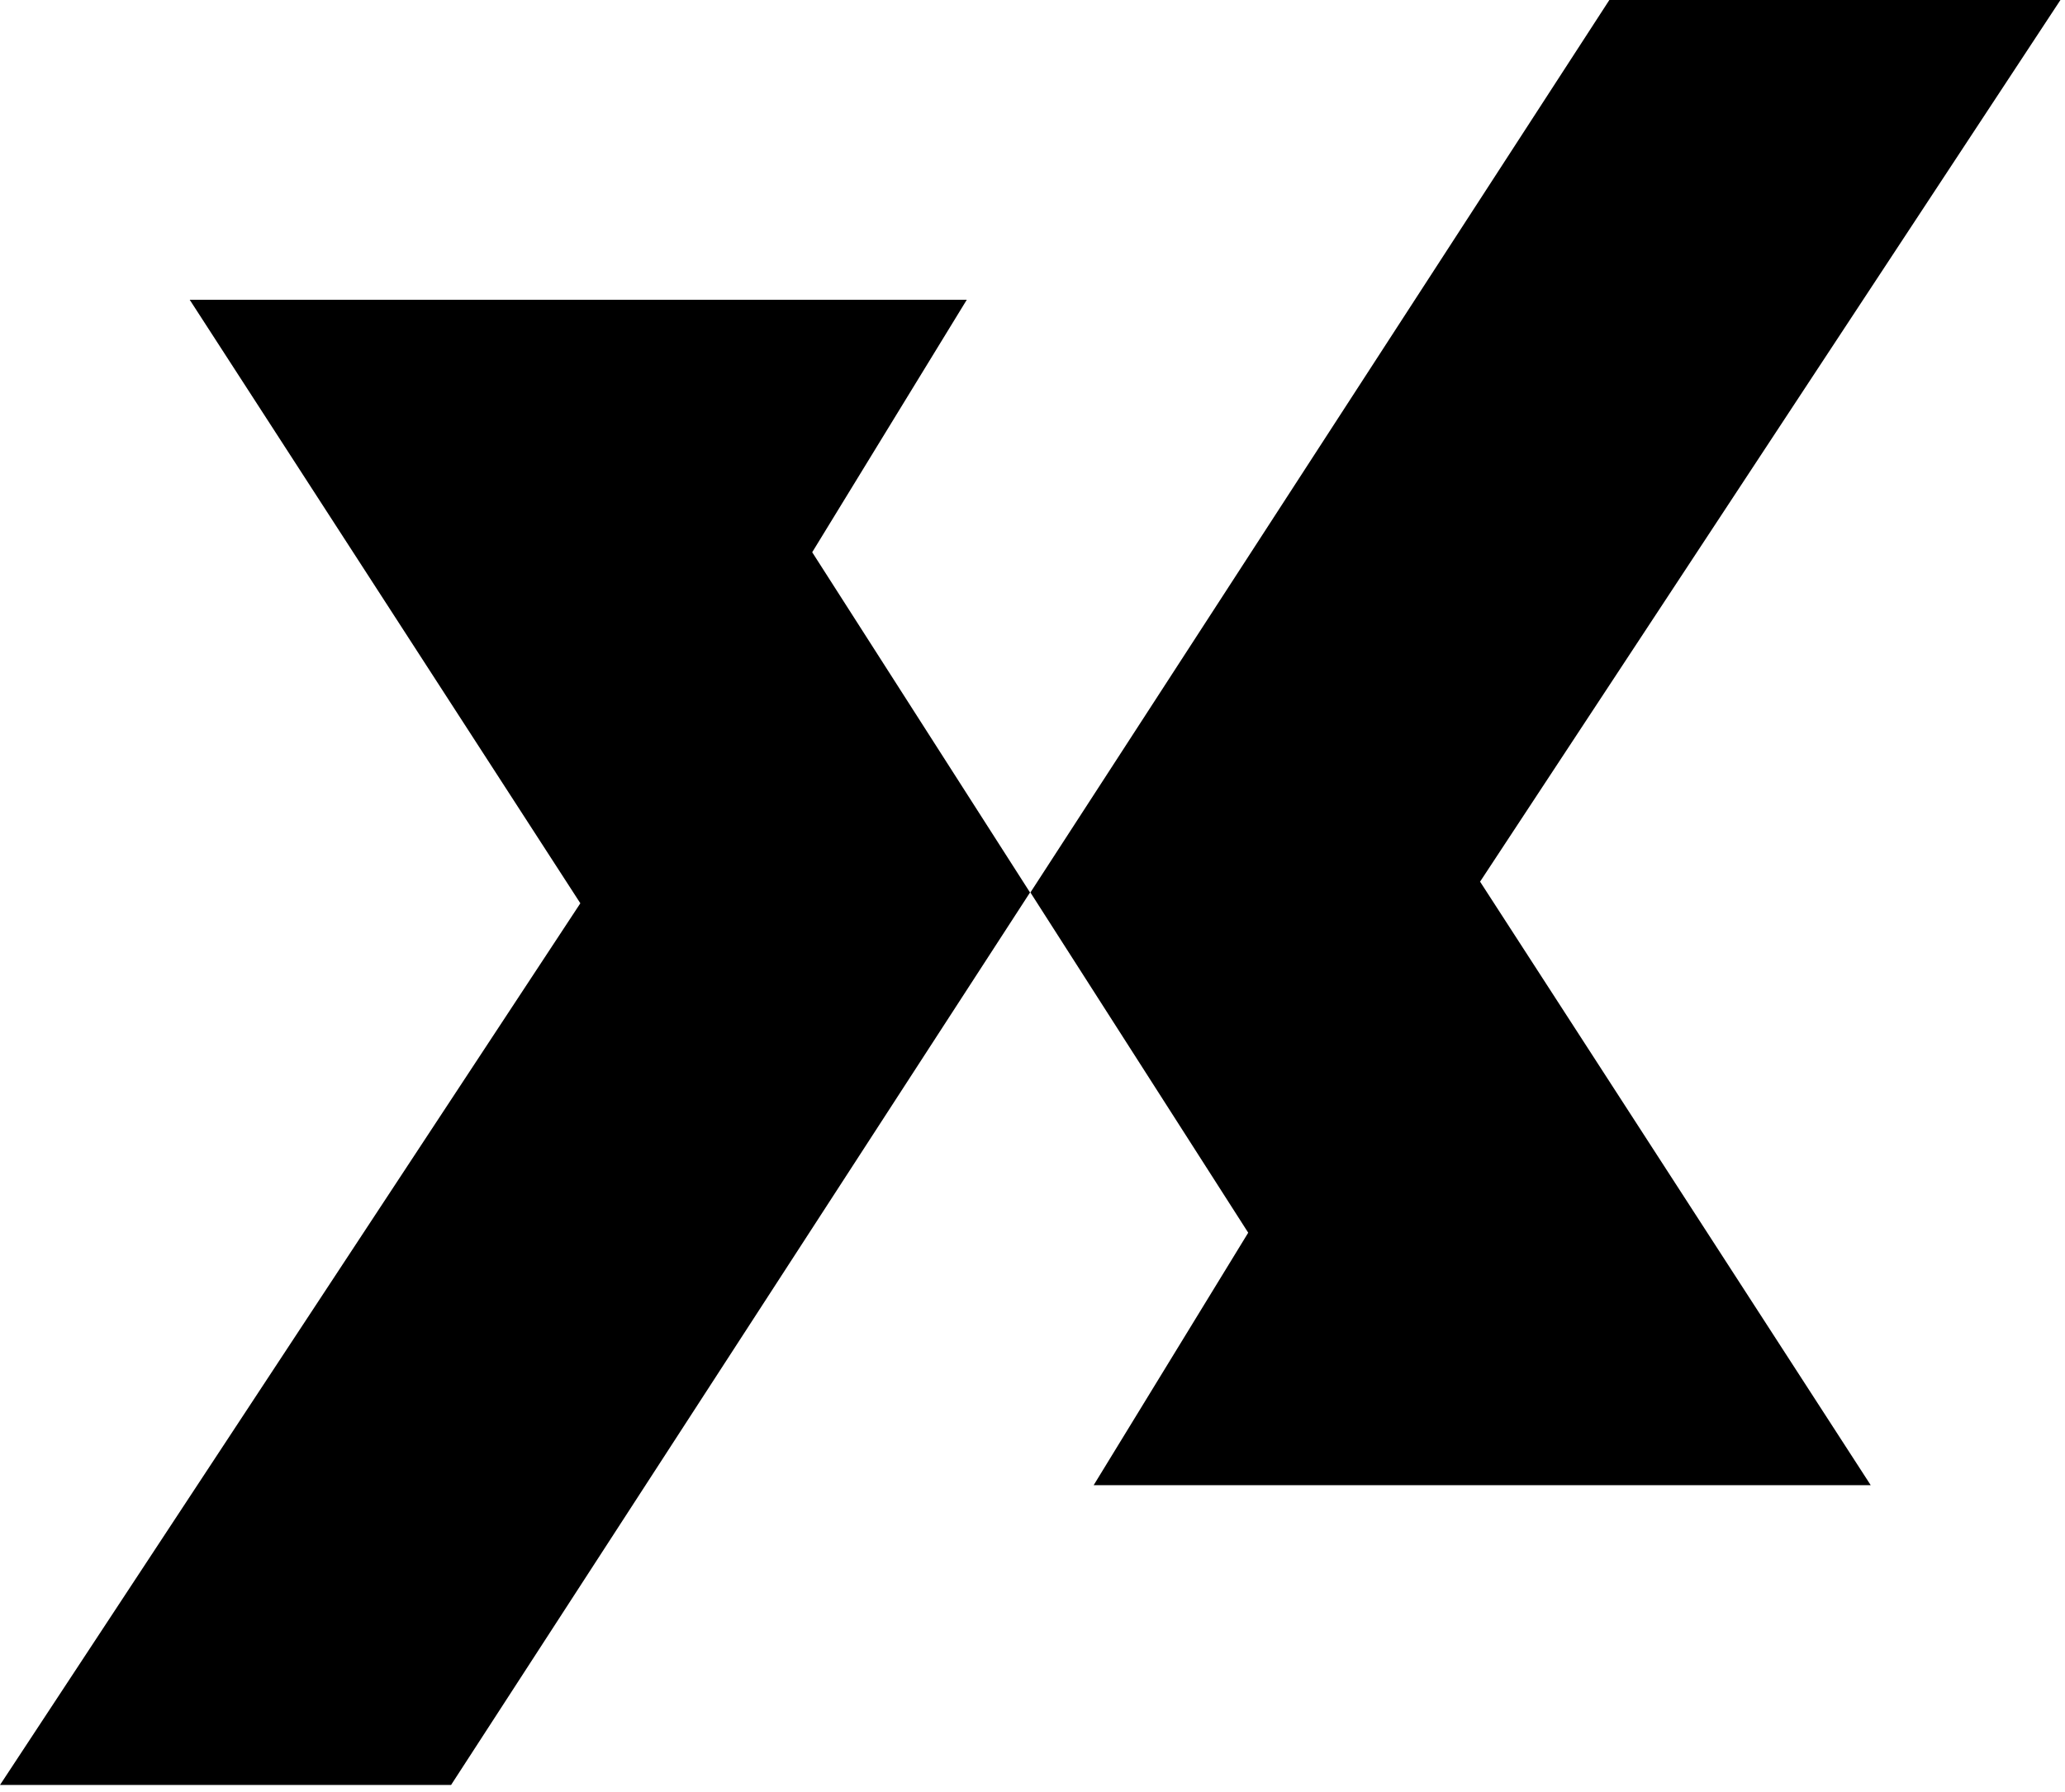 <svg width="106" height="92" viewBox="0 0 106 92" fill="none" xmlns="http://www.w3.org/2000/svg">
<path d="M49.627 15.391H9.738L29.79 46.378L0 91.647H23.154L52.873 45.824L41.692 28.354L49.627 15.391Z" fill="black"/>
<path d="M56.139 76.256H96.028L75.975 45.268L105.766 -7.62939e-05H82.611L52.893 45.823L64.073 63.292L56.139 76.256Z" fill="black"/>
</svg>

